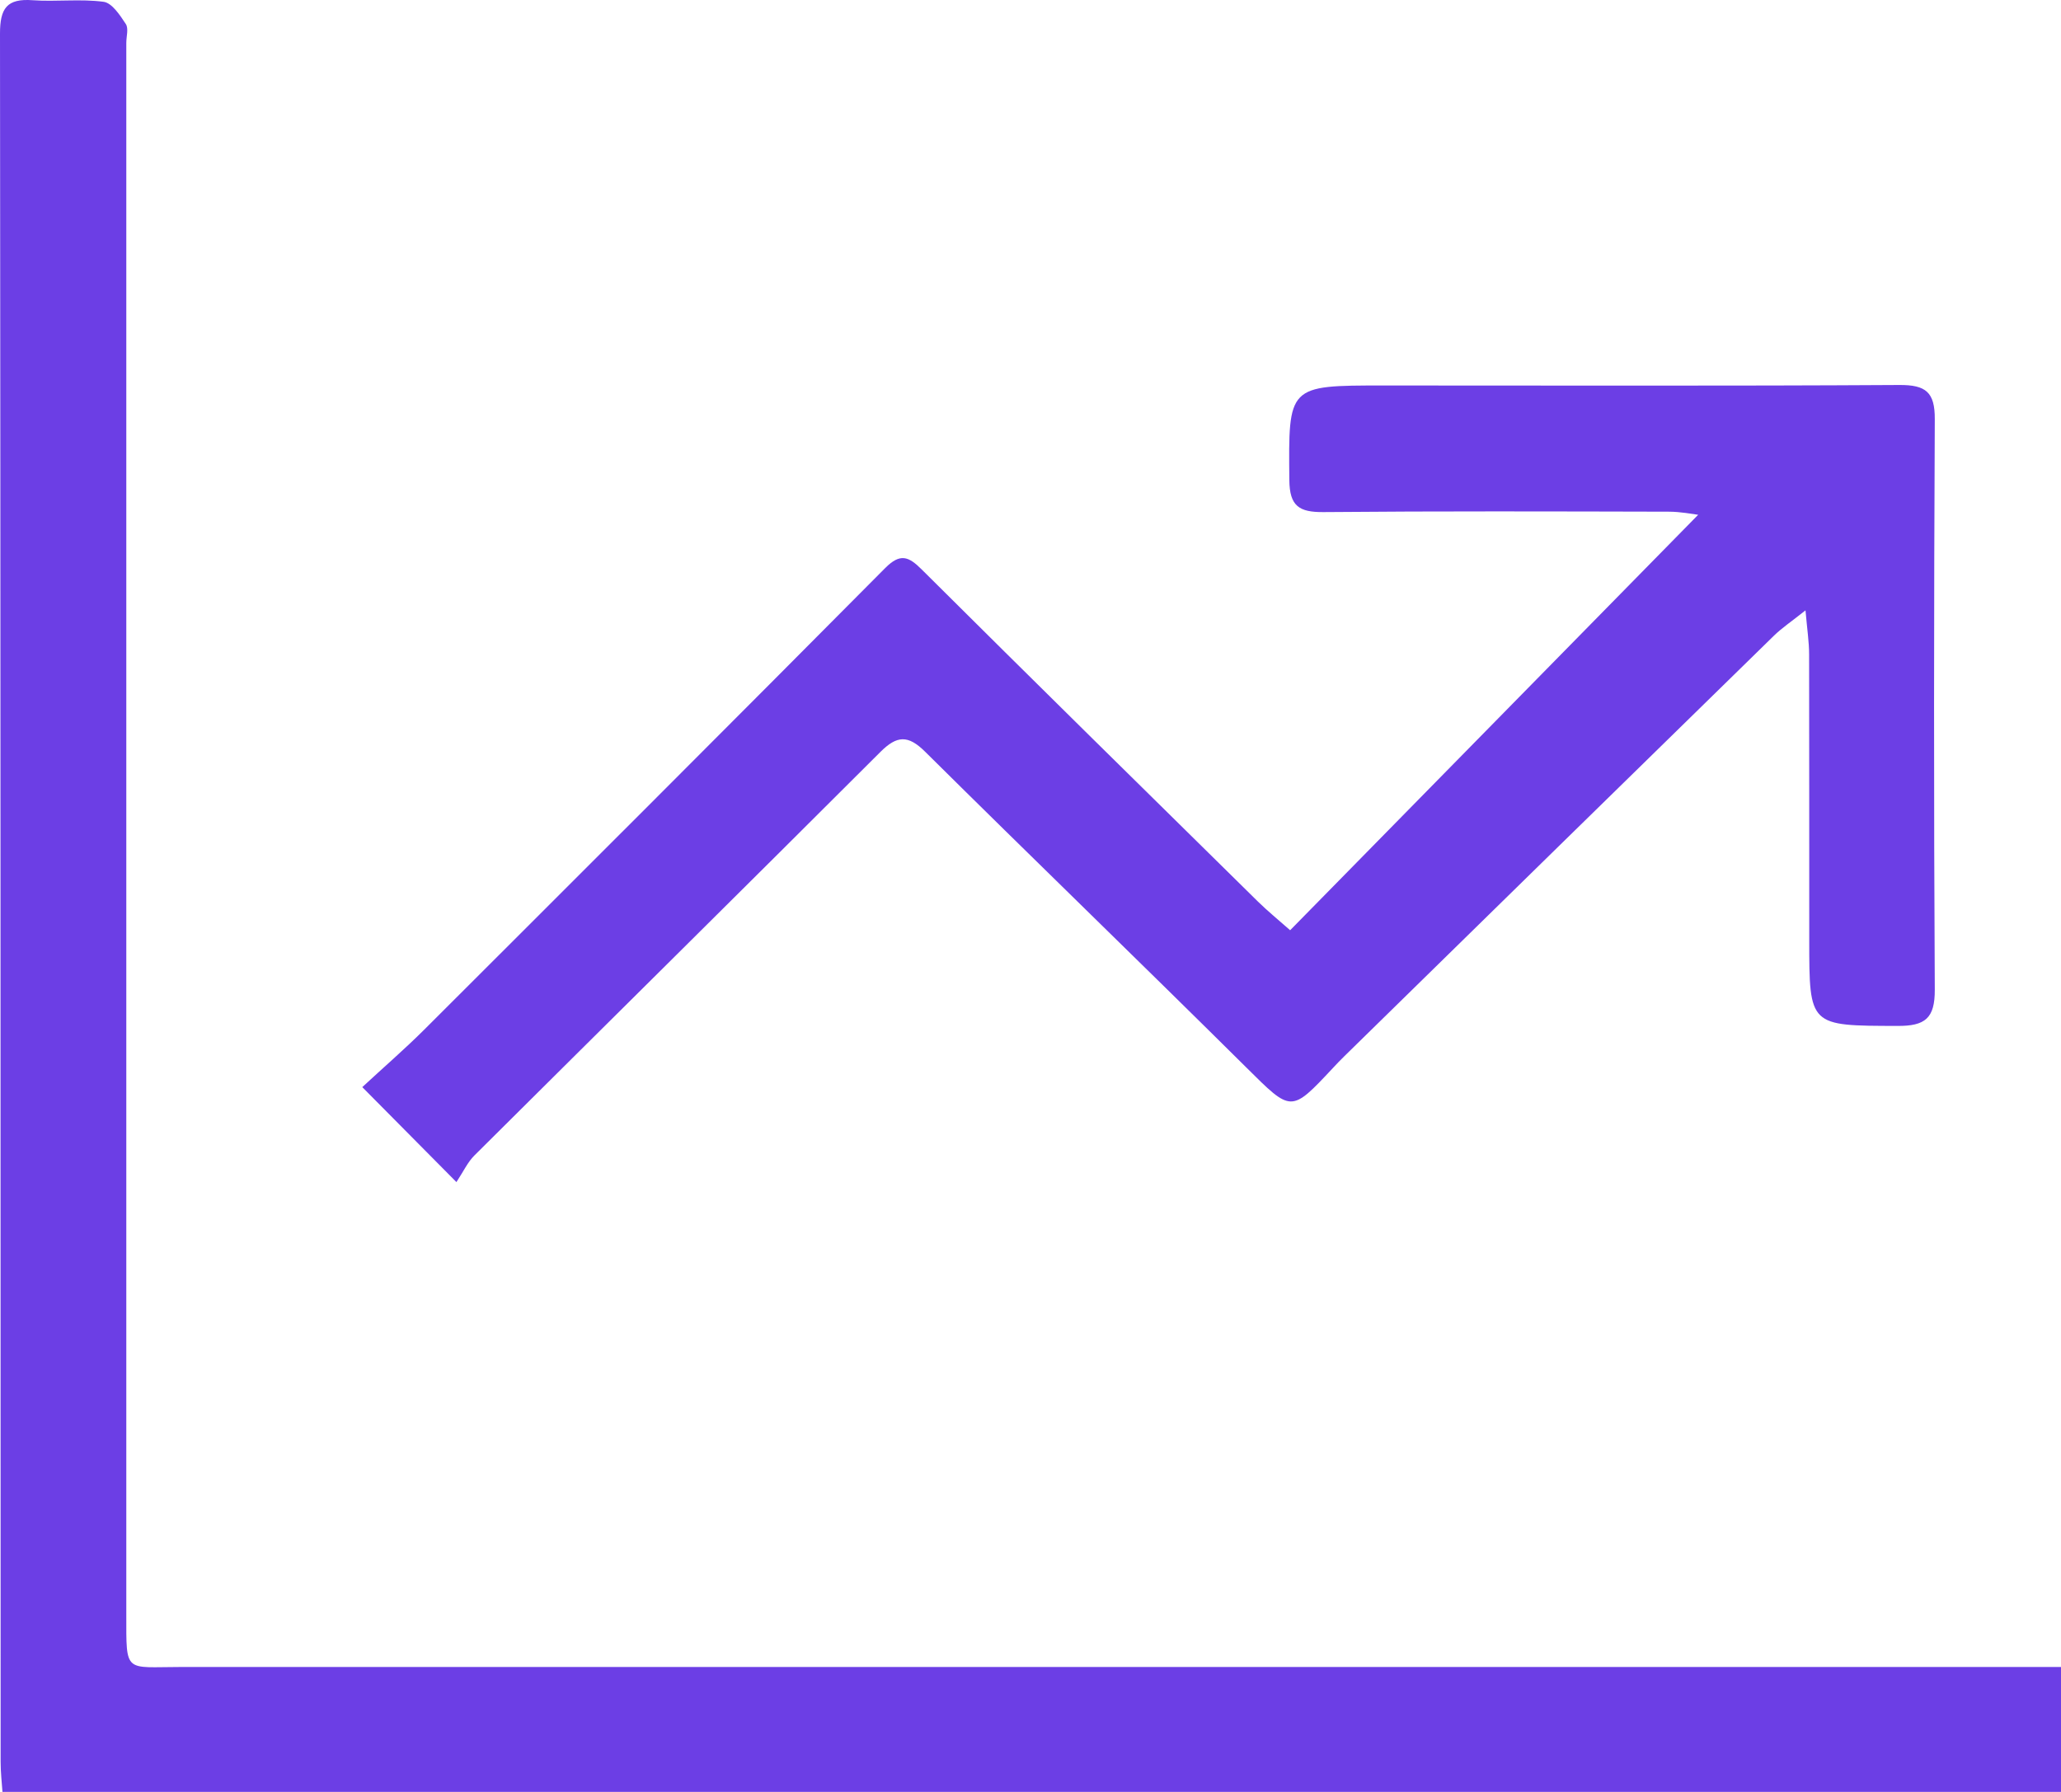 <svg xmlns="http://www.w3.org/2000/svg" width="46" height="40" viewBox="0 0 46 40" fill="none"><g id="Isoleringsl&#xC3;&#xA4;ge" clip-path="url(#clip0_946_6637)"><path id="Vector" d="M46 37.211V39.999H0.055C0.04 39.787 0.014 39.561 0.014 39.331C0.012 26.469 0.014 13.61 0 0.748C0 0.186 0.153 -0.038 0.73 0.005C1.255 0.042 1.792 -0.029 2.312 0.04C2.499 0.065 2.678 0.338 2.808 0.536C2.874 0.636 2.819 0.814 2.819 0.957C2.819 12.649 2.819 24.341 2.819 36.032C2.819 37.372 2.773 37.211 4.04 37.211C17.722 37.211 31.404 37.211 45.088 37.211H46.006H46Z" fill="#6C3EE5"></path><path id="Vector_2" d="M40.297 13.625C39.98 13.877 39.769 14.018 39.593 14.19C36.393 17.317 33.198 20.449 30.004 23.578C29.917 23.662 29.836 23.748 29.753 23.837C28.806 24.849 28.826 24.829 27.813 23.825C25.436 21.467 23.026 19.138 20.648 16.78C20.267 16.402 20.019 16.416 19.649 16.786C16.637 19.795 13.607 22.79 10.588 25.793C10.438 25.942 10.343 26.151 10.187 26.387C9.428 25.621 8.802 24.99 8.086 24.267C8.559 23.828 9.027 23.424 9.465 22.988C12.902 19.557 16.339 16.123 19.759 12.678C20.091 12.346 20.276 12.417 20.57 12.71C23.063 15.191 25.571 17.658 28.076 20.125C28.295 20.34 28.532 20.532 28.795 20.765C31.857 17.646 34.884 14.566 37.902 11.491C37.778 11.476 37.513 11.422 37.244 11.422C34.676 11.416 32.108 11.408 29.539 11.431C28.994 11.436 28.783 11.296 28.777 10.719C28.757 8.605 28.74 8.605 30.872 8.605C34.713 8.605 38.552 8.617 42.393 8.594C42.981 8.591 43.186 8.752 43.183 9.354C43.163 13.599 43.16 17.847 43.183 22.093C43.186 22.732 42.967 22.904 42.352 22.901C40.381 22.896 40.381 22.916 40.381 20.977C40.381 18.854 40.381 16.732 40.378 14.606C40.378 14.331 40.335 14.055 40.297 13.622V13.625Z" fill="#6C3EE5"></path></g><defs><clipPath id="clip0_946_6637"><rect width="46" height="40" fill="white"></rect></clipPath></defs></svg>